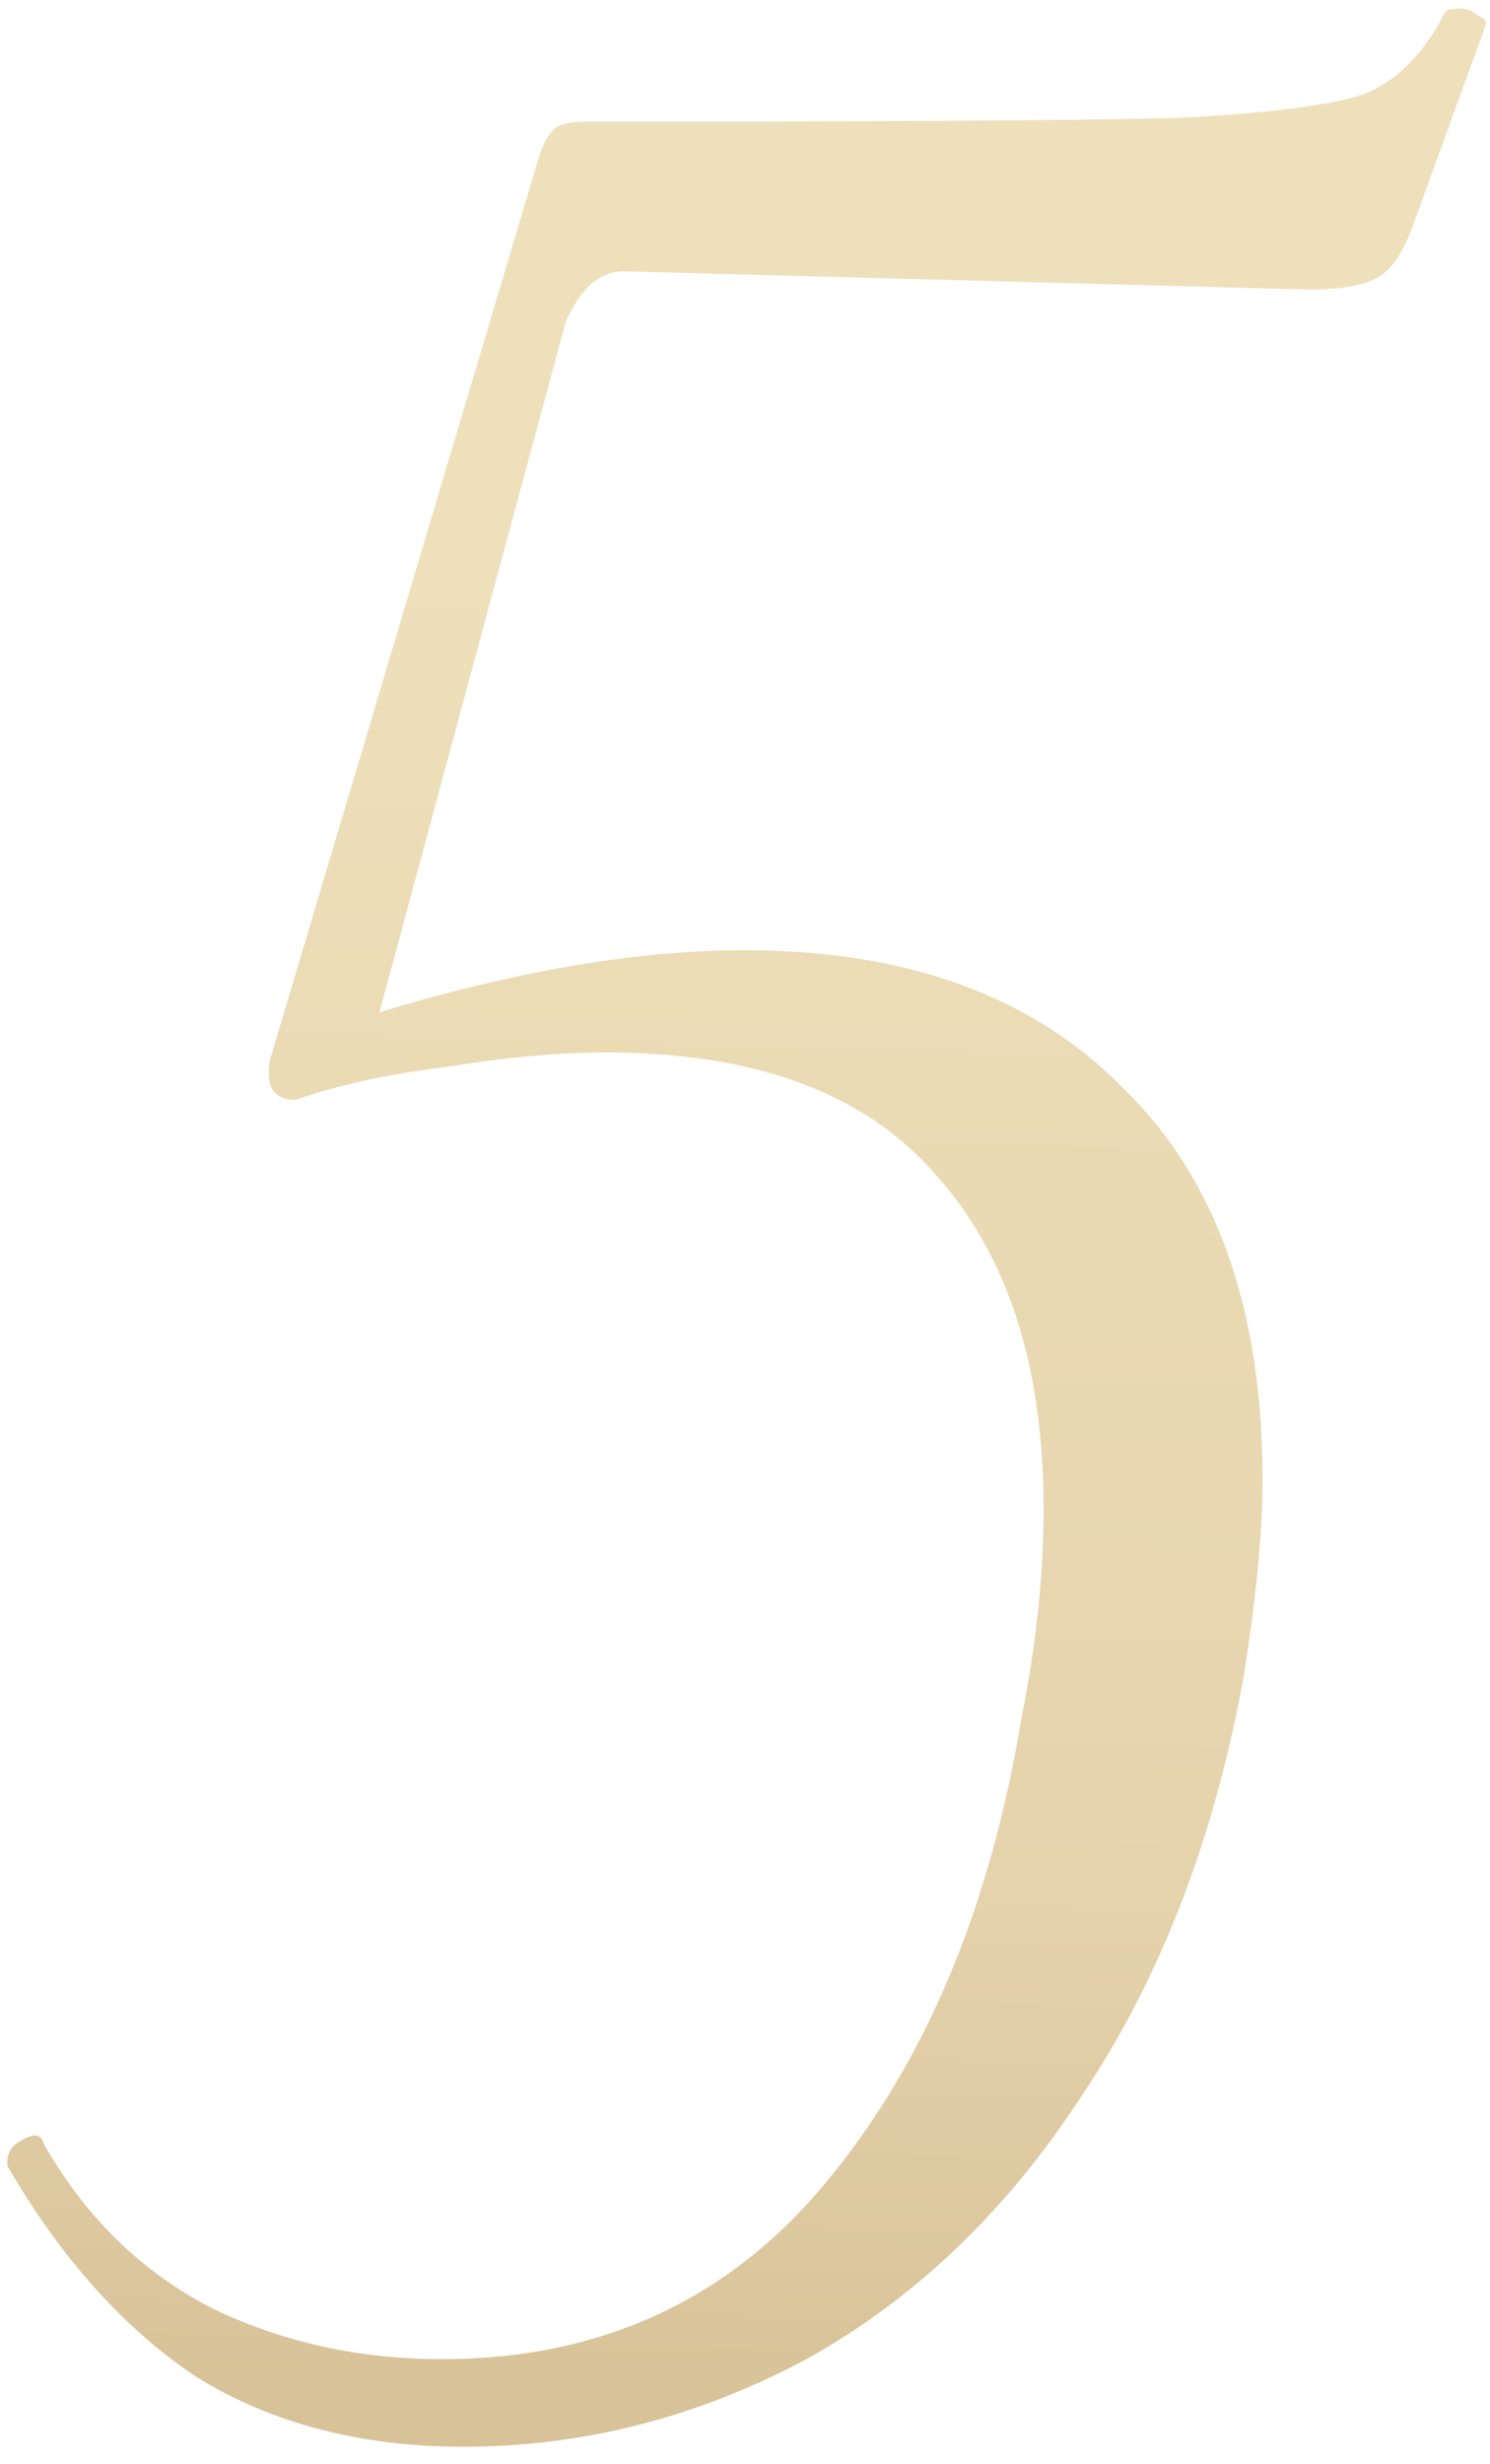 <?xml version="1.0" encoding="UTF-8"?> <svg xmlns="http://www.w3.org/2000/svg" width="49" height="81" viewBox="0 0 49 81" fill="none"> <path d="M47.52 0.4C47.6 0.32 47.76 0.28 48 0.28C48.24 0.28 48.44 0.36 48.6 0.52C48.84 0.6 48.92 0.72 48.84 0.88L46.44 7.48C46.12 8.36 45.72 8.92 45.24 9.16C44.76 9.4 44.04 9.52 43.08 9.52L20.52 8.92C19.72 8.92 19.08 9.48 18.6 10.6L12.48 33.28C16.96 31.92 20.96 31.24 24.48 31.24C29.84 31.24 34 32.76 36.96 35.8C40 38.76 41.52 43.04 41.52 48.64C41.52 50.32 41.32 52.44 40.92 55C39.96 60.36 38.2 64.96 35.64 68.8C33.16 72.64 30.12 75.56 26.52 77.56C22.92 79.48 19.16 80.44 15.24 80.44C11.88 80.44 8.96 79.68 6.48 78.16C4.08 76.56 2 74.24 0.24 71.2V71.08C0.24 70.76 0.4 70.52 0.72 70.36C1.12 70.12 1.36 70.16 1.44 70.48C2.8 72.88 4.64 74.68 6.96 75.88C9.28 77 11.8 77.56 14.52 77.56C19.72 77.56 23.92 75.64 27.12 71.8C30.4 67.88 32.56 62.76 33.6 56.44C34.08 54.04 34.32 51.76 34.32 49.6C34.32 44.88 33.12 41.2 30.72 38.56C28.4 35.92 24.8 34.6 19.92 34.6C18.4 34.6 16.64 34.76 14.64 35.08C12.72 35.32 11.08 35.68 9.72 36.16C9 36.16 8.72 35.72 8.88 34.84L17.64 5.44C17.8 4.88 17.96 4.52 18.12 4.36C18.28 4.12 18.64 4 19.2 4C28.96 4 35.44 3.96 38.64 3.88C41.84 3.72 43.96 3.44 45 3.04C46.04 2.56 46.88 1.68 47.52 0.4Z" fill="url(#paint0_linear_51_716)"></path> <defs> <linearGradient id="paint0_linear_51_716" x1="10.732" y1="18.131" x2="9.061" y2="78.845" gradientUnits="userSpaceOnUse"> <stop stop-color="#EEE0BB"></stop> <stop offset="0.716" stop-color="#E5D3AC"></stop> <stop offset="1" stop-color="#D8C298"></stop> </linearGradient> </defs> </svg> 